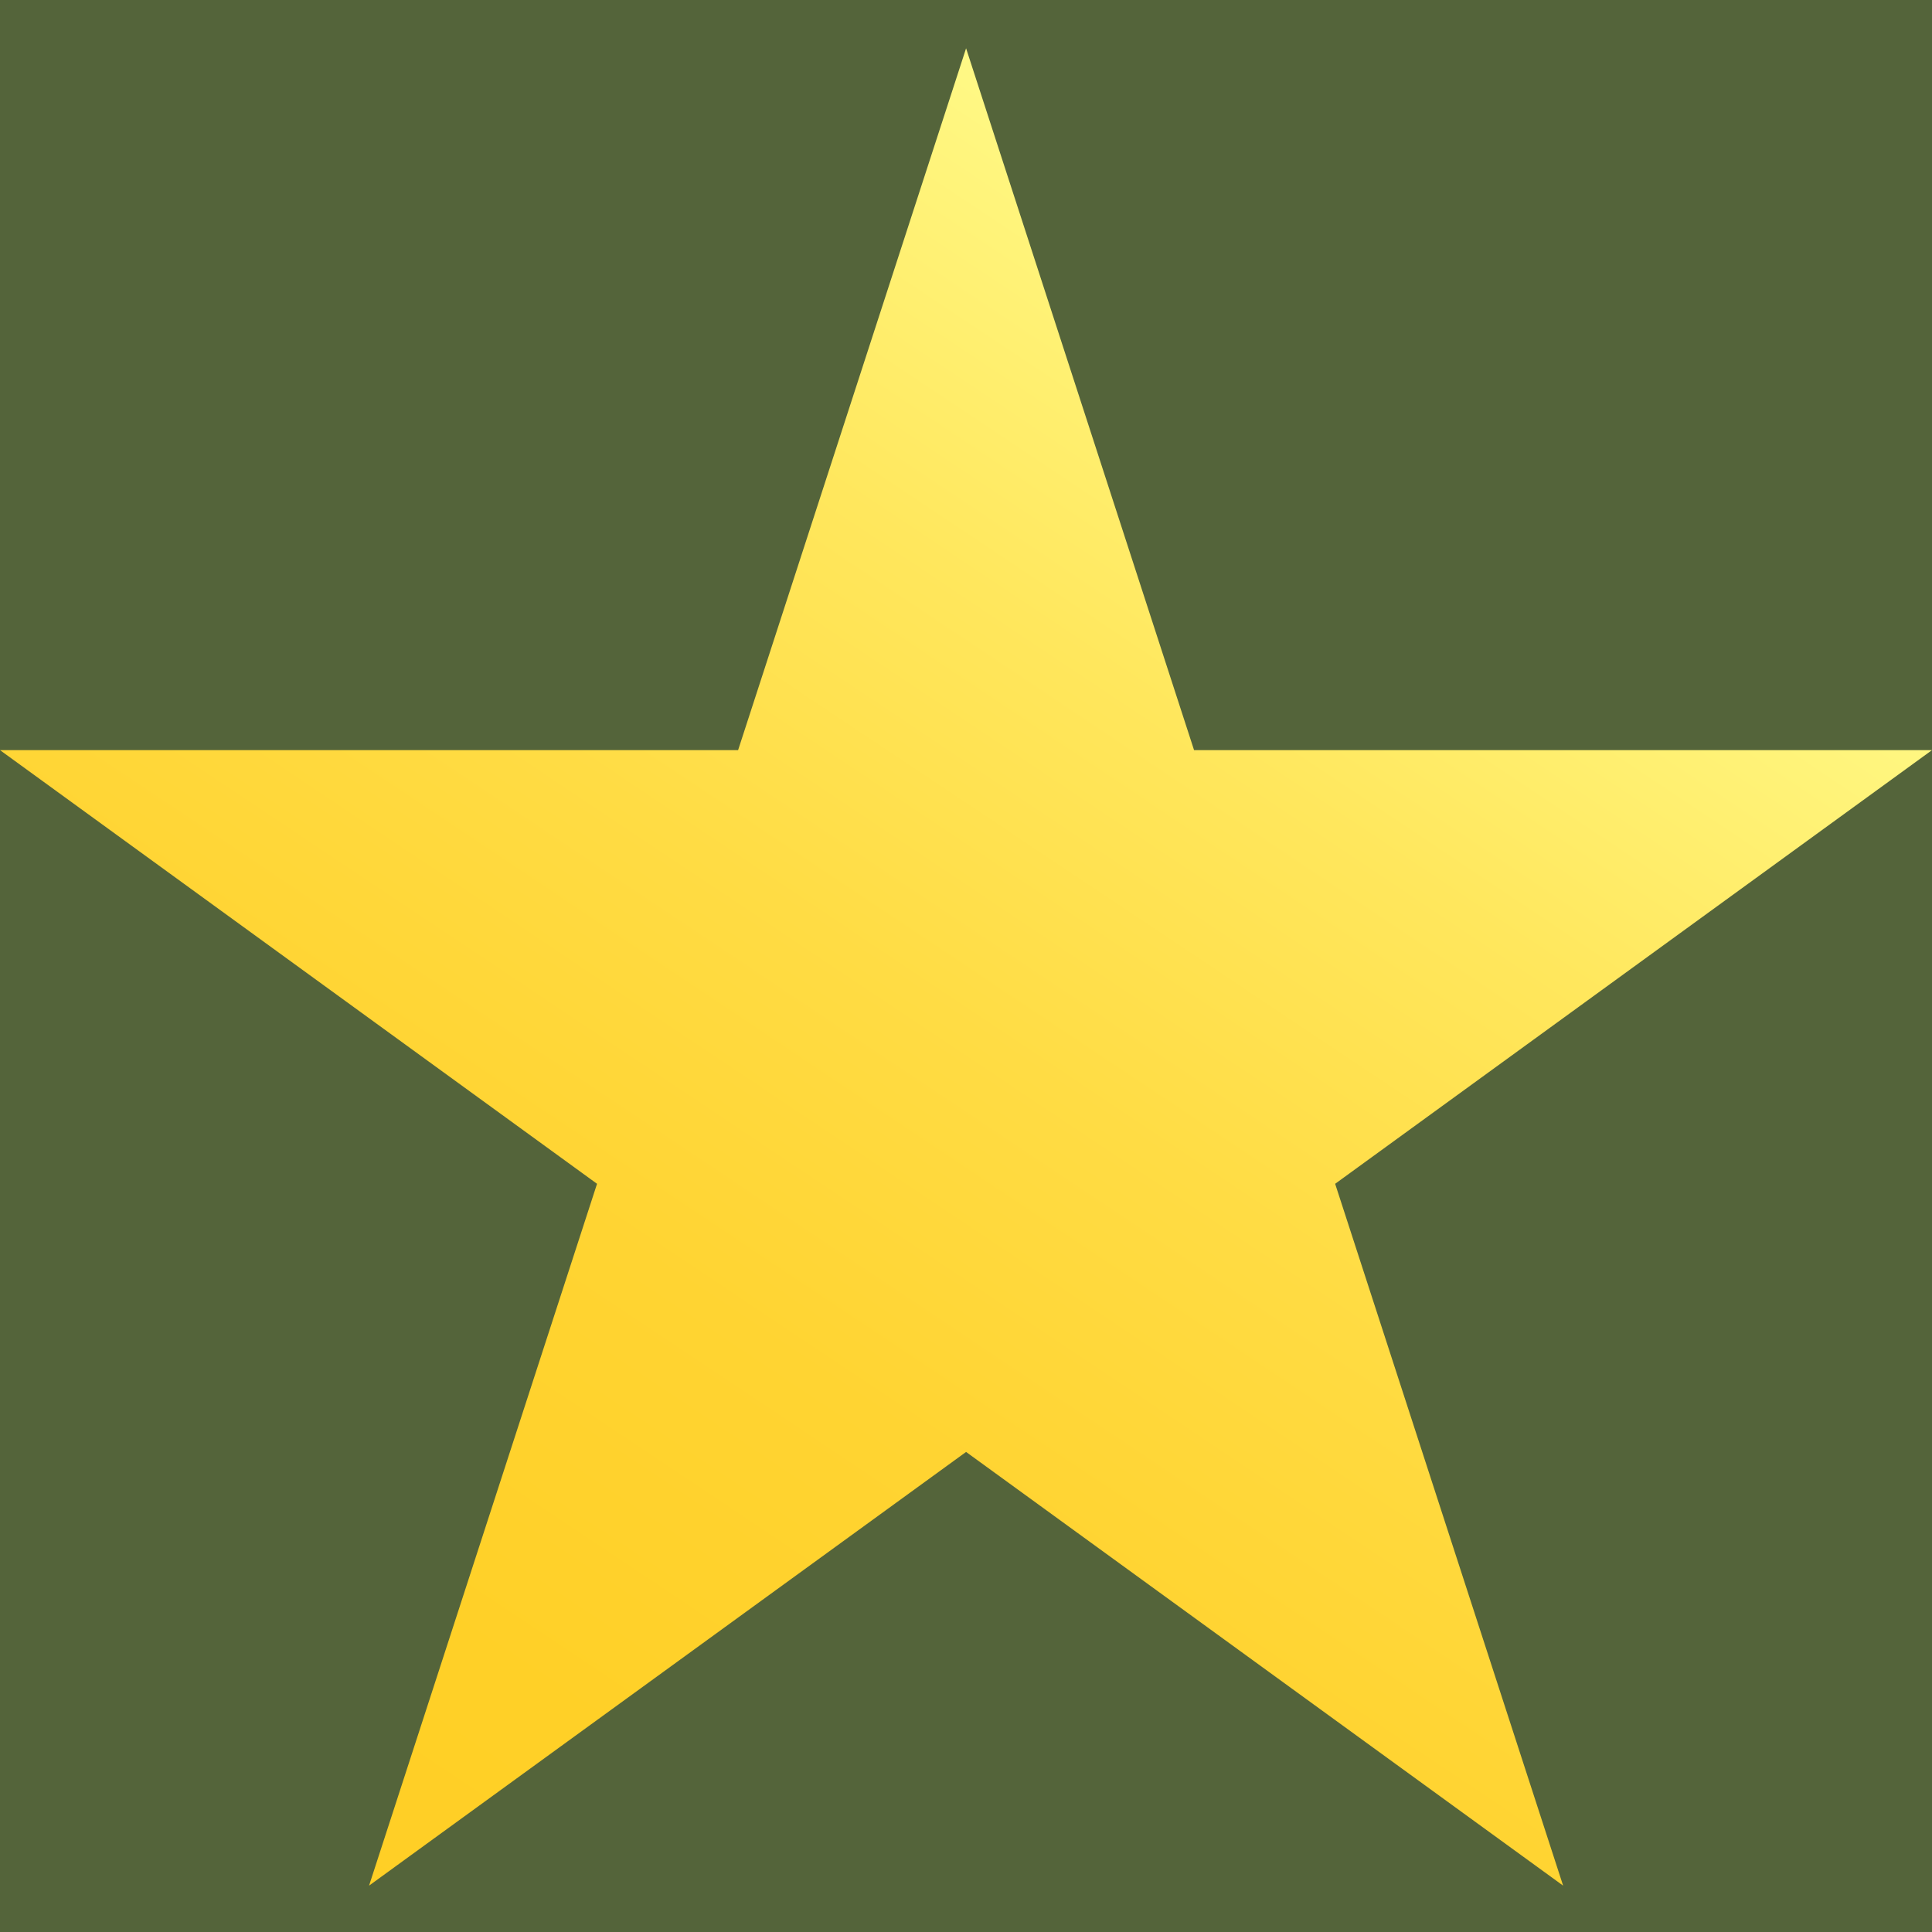 <?xml version="1.0" encoding="UTF-8"?> <svg xmlns="http://www.w3.org/2000/svg" width="120" height="120" viewBox="0 0 120 120" fill="none"><rect width="120" height="120" fill="#54643A"></rect><path d="M74.165 46.592L60.005 3L45.845 46.592H0L37.083 73.528L22.923 117.12L60.005 90.183L97.088 117.12L82.928 73.528L120 46.592H74.165Z" fill="url(#paint0_linear_204_18)"></path><defs><linearGradient id="paint0_linear_204_18" x1="-0.464" y1="117.013" x2="75.355" y2="3.48" gradientUnits="userSpaceOnUse"><stop stop-color="#FFCE24"></stop><stop offset="0.21" stop-color="#FFD027"></stop><stop offset="0.4" stop-color="#FFD432"></stop><stop offset="0.57" stop-color="#FFDC44"></stop><stop offset="0.74" stop-color="#FFE75D"></stop><stop offset="0.9" stop-color="#FFF57D"></stop><stop offset="1" stop-color="#FFFF94"></stop></linearGradient></defs></svg> 